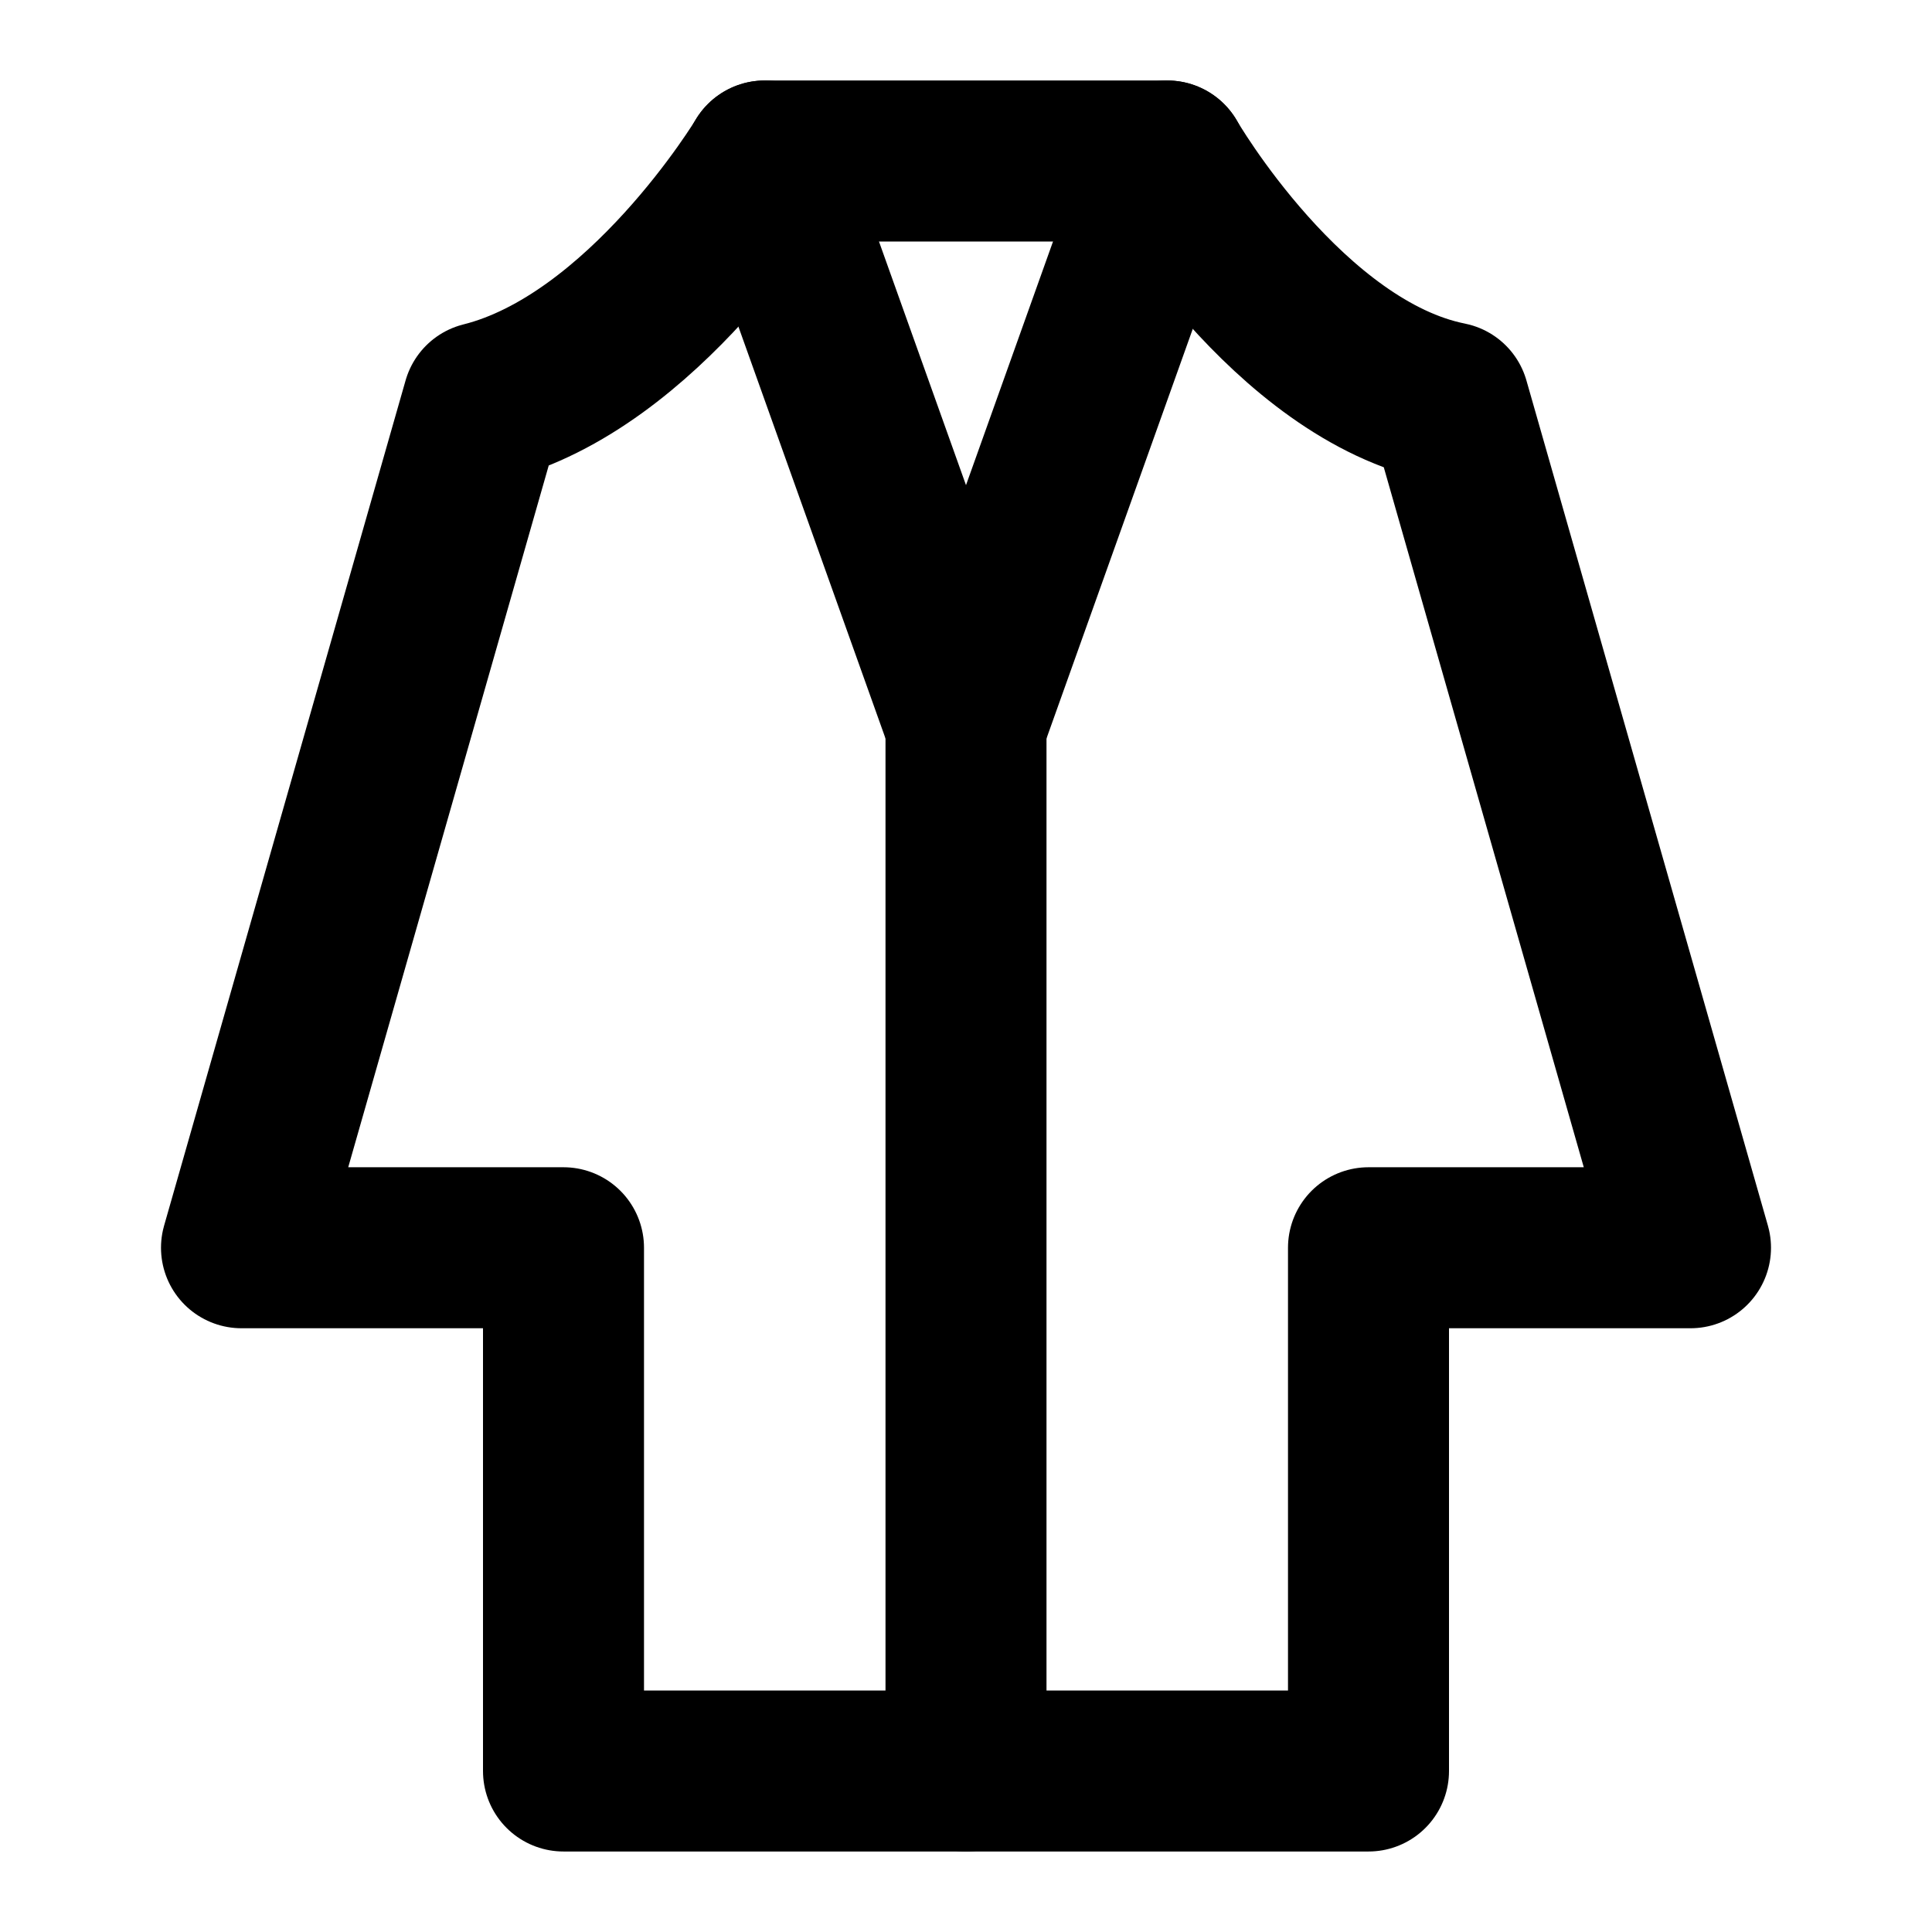 <?xml version="1.0" encoding="utf-8"?><!-- Скачано с сайта svg4.ru / Downloaded from svg4.ru -->
<svg width="800px" height="800px" viewBox="0 0 48 48" fill="none" xmlns="http://www.w3.org/2000/svg">
<path d="M12 10C16 9 19 4 19 4H29C29 4 32 9.2 36 10L42 31H34V44H14V31H6L12 10Z" stroke="#000000" stroke-width="4" stroke-linecap="round" stroke-linejoin="round"/>
<path d="M19 4L24 18L29 4" stroke="#000000" stroke-width="4" stroke-linecap="round" stroke-linejoin="round"/>
<path d="M24 18L24 44" stroke="#000000" stroke-width="4" stroke-linecap="round" stroke-linejoin="round"/>
</svg>